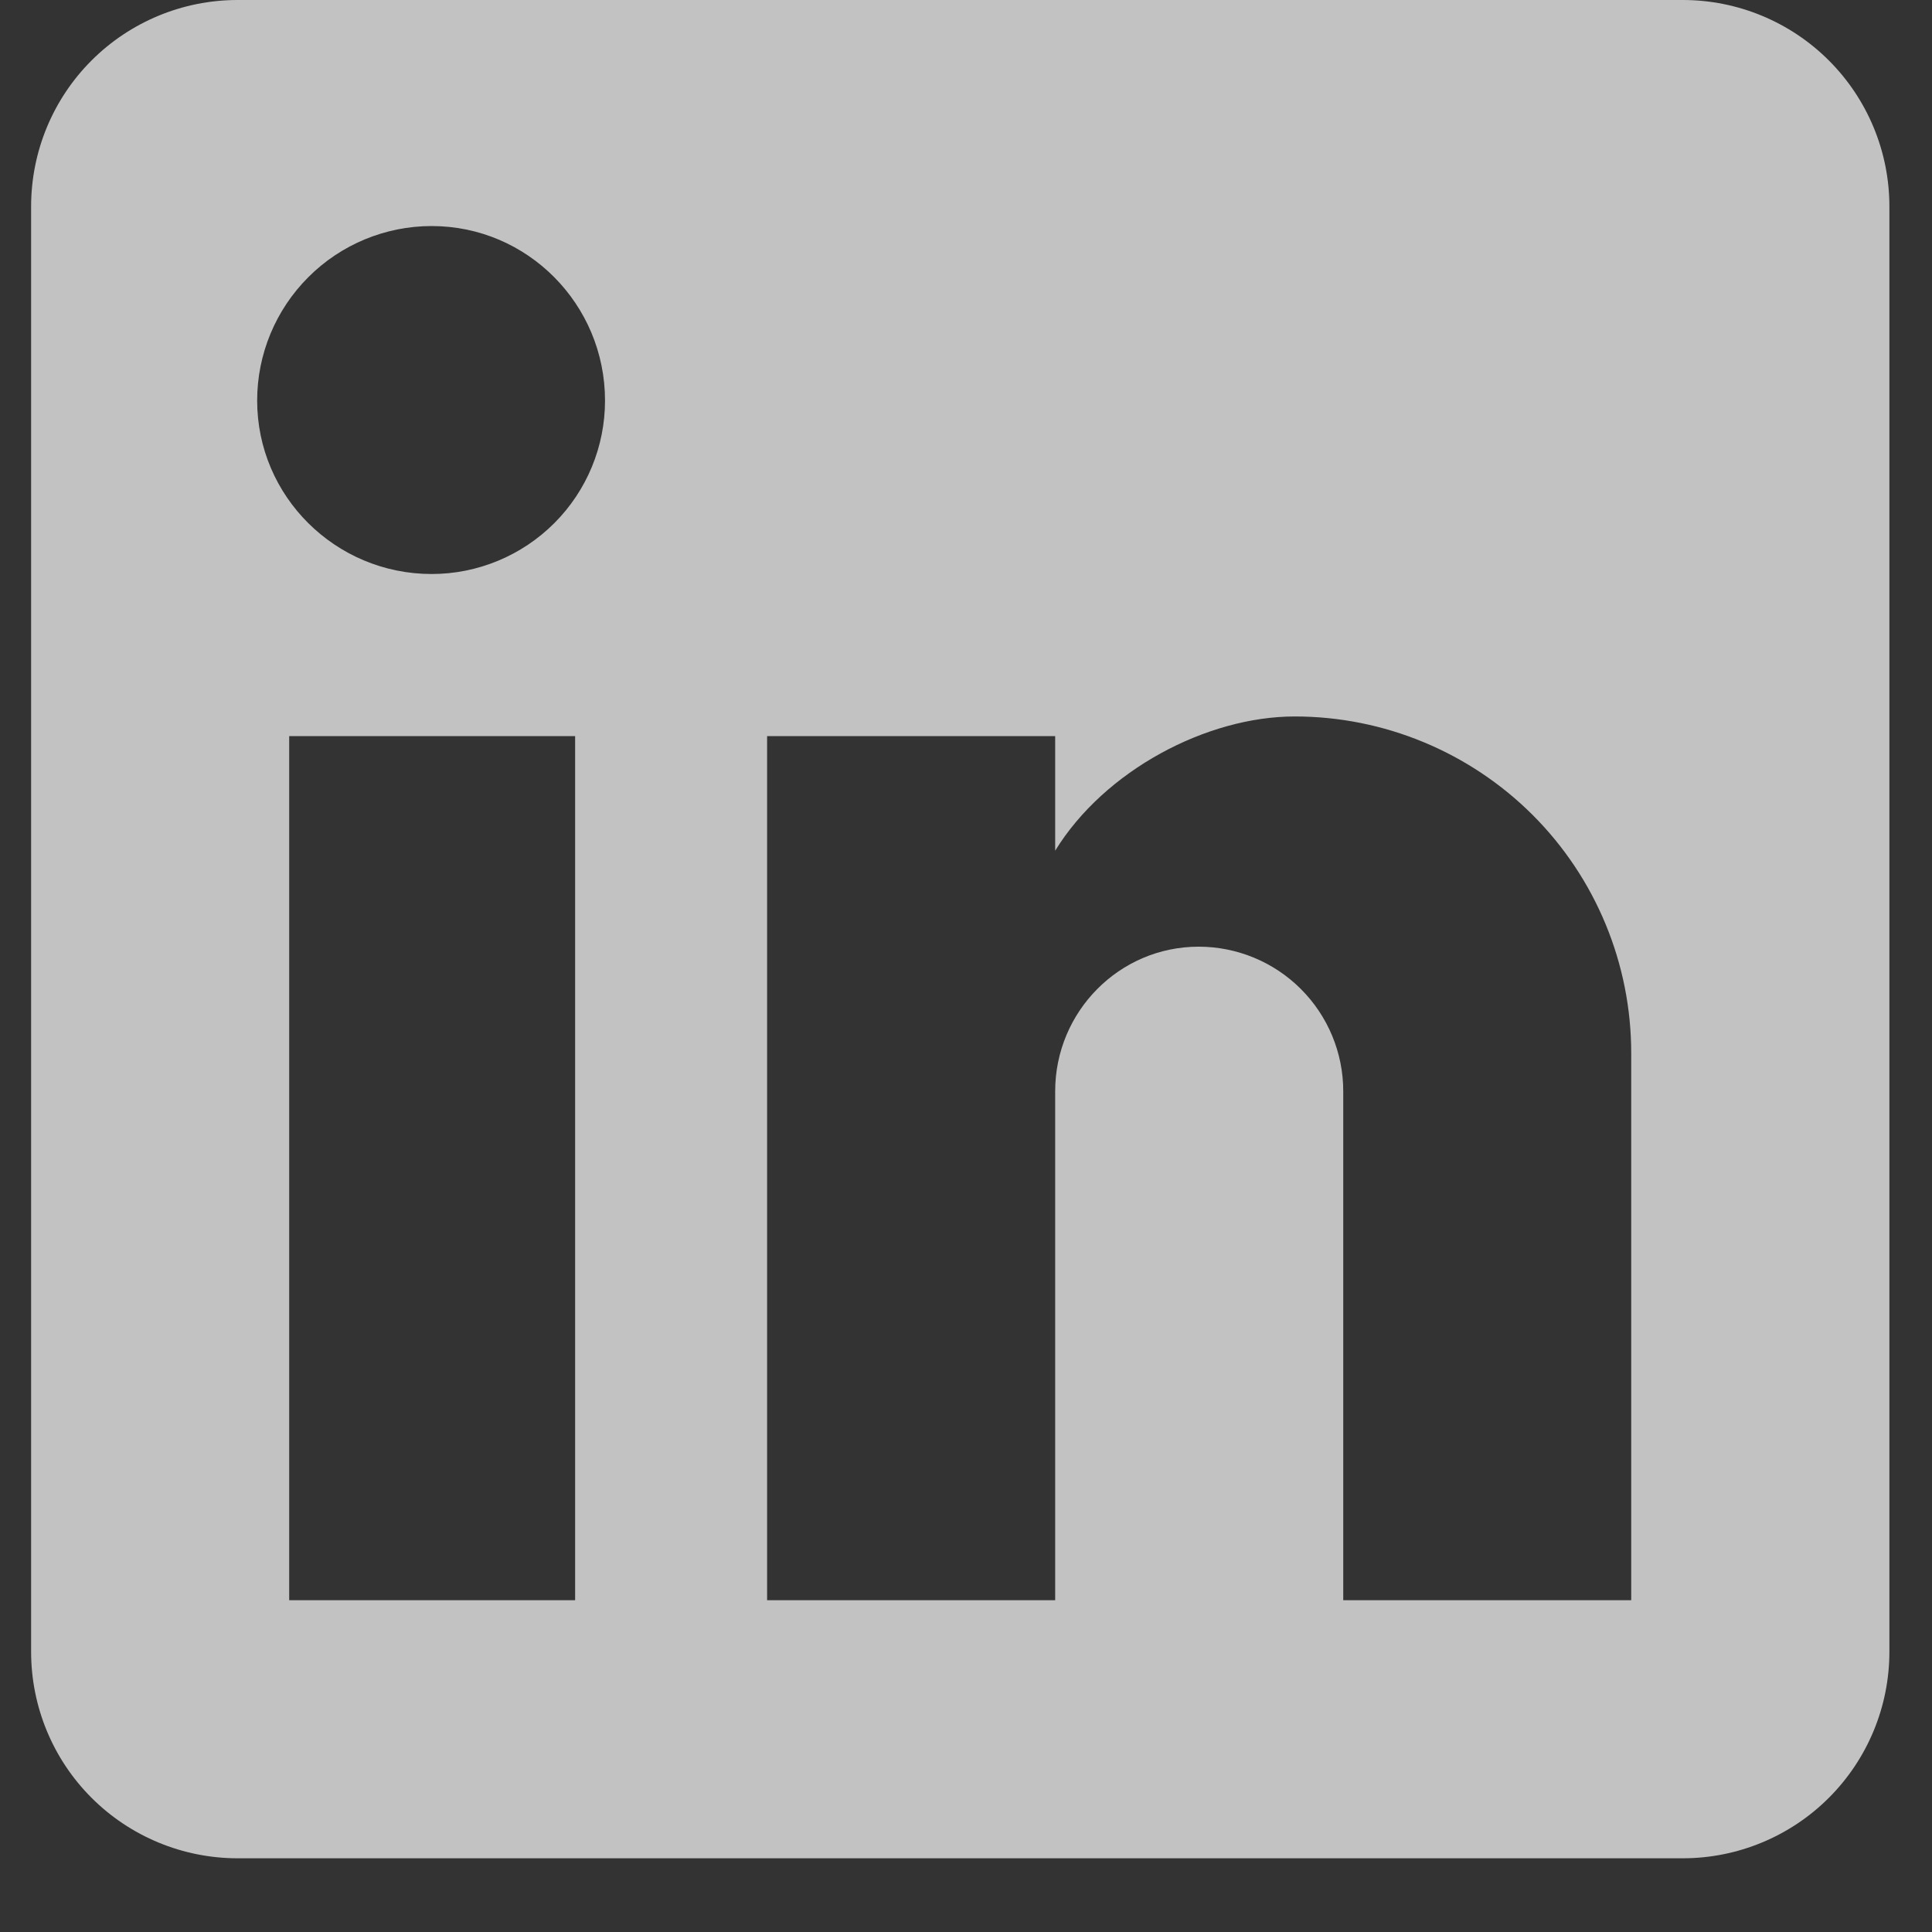 <svg width="19" height="19" viewBox="0 0 19 19" fill="none" xmlns="http://www.w3.org/2000/svg">
<rect x="0" y="0" width="19" height="19" fill="#333333" stroke="none"/>
<path id="Vector" opacity="0.7" d="M16.55 0C17.088 0 17.605 0.214 17.986 0.595C18.367 0.976 18.581 1.492 18.581 2.031V16.244C18.581 16.783 18.367 17.299 17.986 17.68C17.605 18.061 17.088 18.275 16.55 18.275H2.336C1.798 18.275 1.281 18.061 0.9 17.68C0.519 17.299 0.306 16.783 0.306 16.244V2.031C0.306 1.492 0.519 0.976 0.9 0.595C1.281 0.214 1.798 0 2.336 0H16.55ZM16.042 15.737V10.356C16.042 9.478 15.694 8.636 15.073 8.015C14.452 7.395 13.61 7.046 12.733 7.046C11.87 7.046 10.864 7.574 10.377 8.366V7.239H7.544V15.737H10.377V10.732C10.377 9.95 11.007 9.31 11.788 9.31C12.165 9.31 12.527 9.46 12.793 9.726C13.06 9.993 13.21 10.354 13.21 10.732V15.737H16.042ZM4.245 5.645C4.697 5.645 5.131 5.465 5.451 5.145C5.771 4.825 5.95 4.392 5.95 3.939C5.95 2.995 5.189 2.223 4.245 2.223C3.79 2.223 3.353 2.404 3.032 2.726C2.71 3.048 2.529 3.484 2.529 3.939C2.529 4.883 3.301 5.645 4.245 5.645ZM5.656 15.737V7.239H2.844V15.737H5.656Z" fill="white"/>
</svg>
